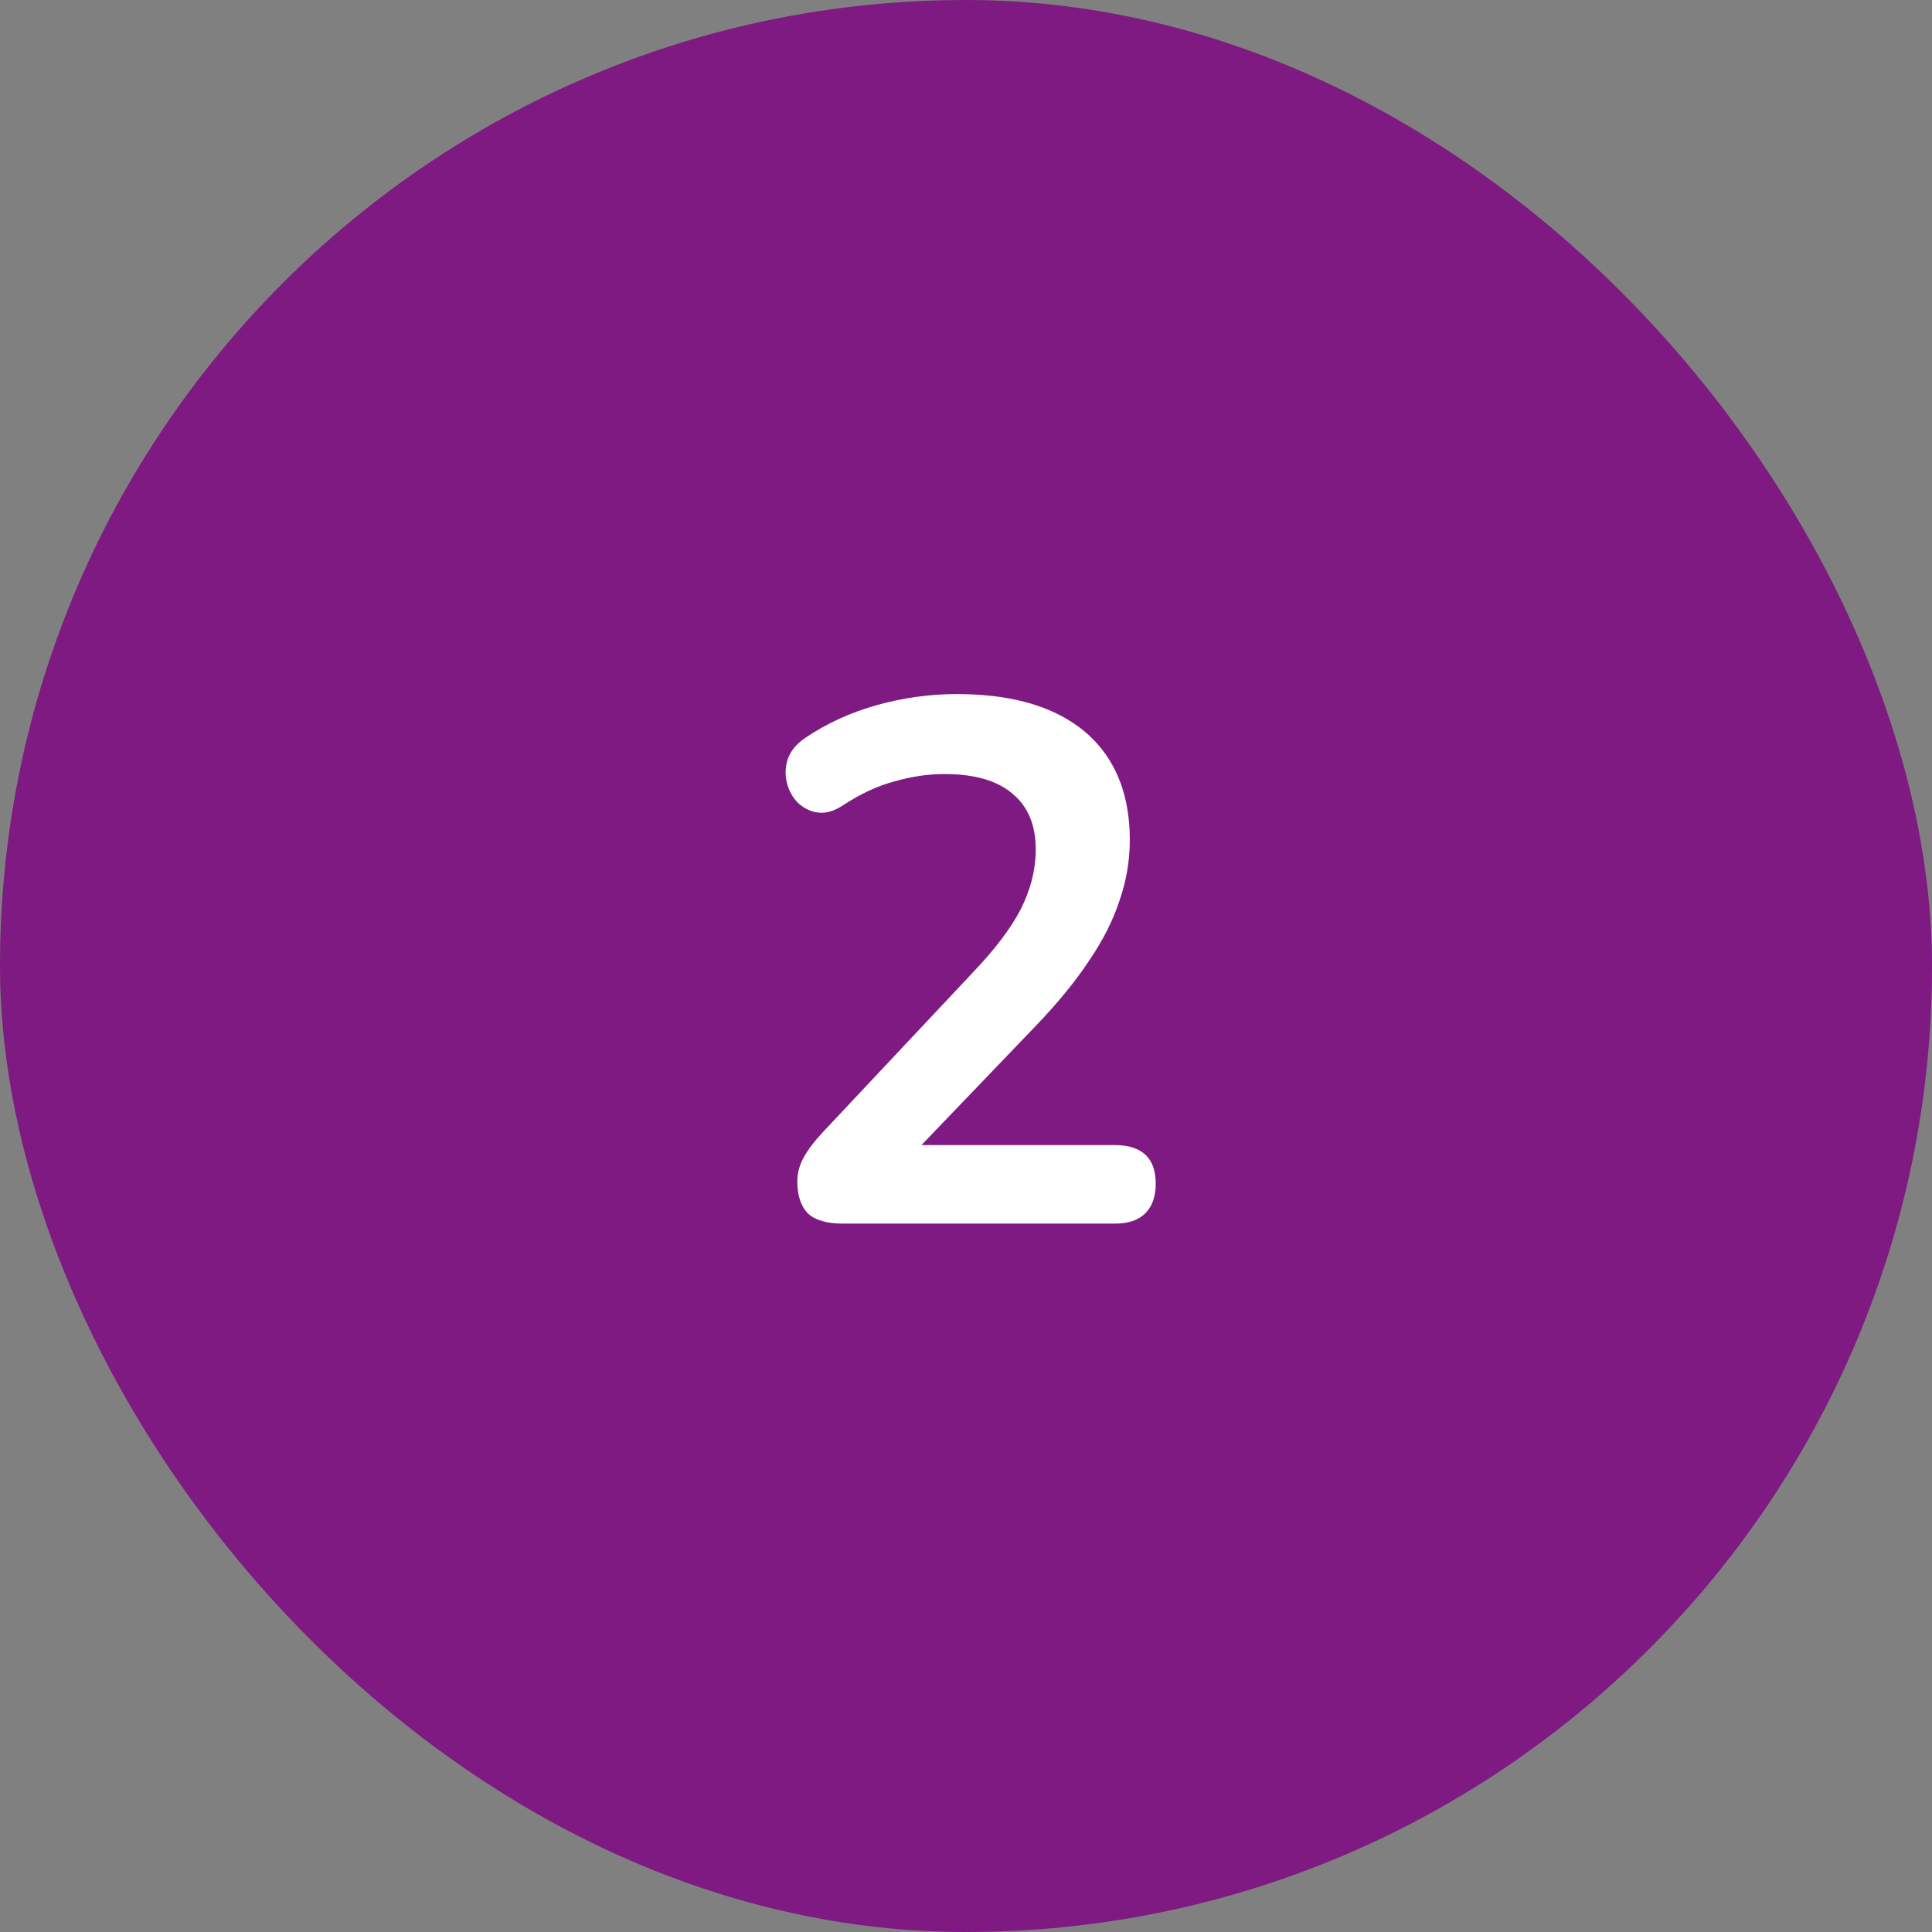 <svg width="60" height="60" viewBox="0 0 60 60" fill="none" xmlns="http://www.w3.org/2000/svg">
<rect x="0" y="0" width="60" height="60" fill="#808080" stroke="none"/>
<rect width="60" height="60" rx="30" fill="#7E1A82"/>
<path d="M26.163 38C25.673 38 25.312 37.893 25.082 37.678C24.868 37.448 24.761 37.118 24.761 36.689C24.761 36.428 24.829 36.175 24.968 35.93C25.105 35.685 25.305 35.424 25.566 35.148L30.189 30.226C30.894 29.49 31.4 28.823 31.706 28.225C32.013 27.612 32.166 26.998 32.166 26.385C32.166 25.618 31.921 25.036 31.43 24.637C30.955 24.238 30.258 24.039 29.337 24.039C28.816 24.039 28.295 24.116 27.773 24.269C27.252 24.407 26.723 24.652 26.186 25.005C25.91 25.189 25.65 25.266 25.404 25.235C25.174 25.204 24.968 25.105 24.784 24.936C24.615 24.767 24.5 24.56 24.439 24.315C24.377 24.07 24.385 23.824 24.462 23.579C24.553 23.318 24.738 23.096 25.014 22.912C25.673 22.467 26.409 22.13 27.221 21.9C28.049 21.67 28.878 21.555 29.706 21.555C30.871 21.555 31.852 21.731 32.65 22.084C33.447 22.437 34.053 22.95 34.467 23.625C34.88 24.3 35.087 25.12 35.087 26.086C35.087 26.73 34.98 27.359 34.766 27.972C34.566 28.585 34.252 29.206 33.822 29.835C33.408 30.464 32.864 31.131 32.19 31.836L27.866 36.344V35.562H34.627C35.041 35.562 35.356 35.662 35.571 35.861C35.785 36.06 35.892 36.359 35.892 36.758C35.892 37.157 35.785 37.463 35.571 37.678C35.356 37.893 35.041 38 34.627 38H26.163Z" fill="white"/>
</svg>
